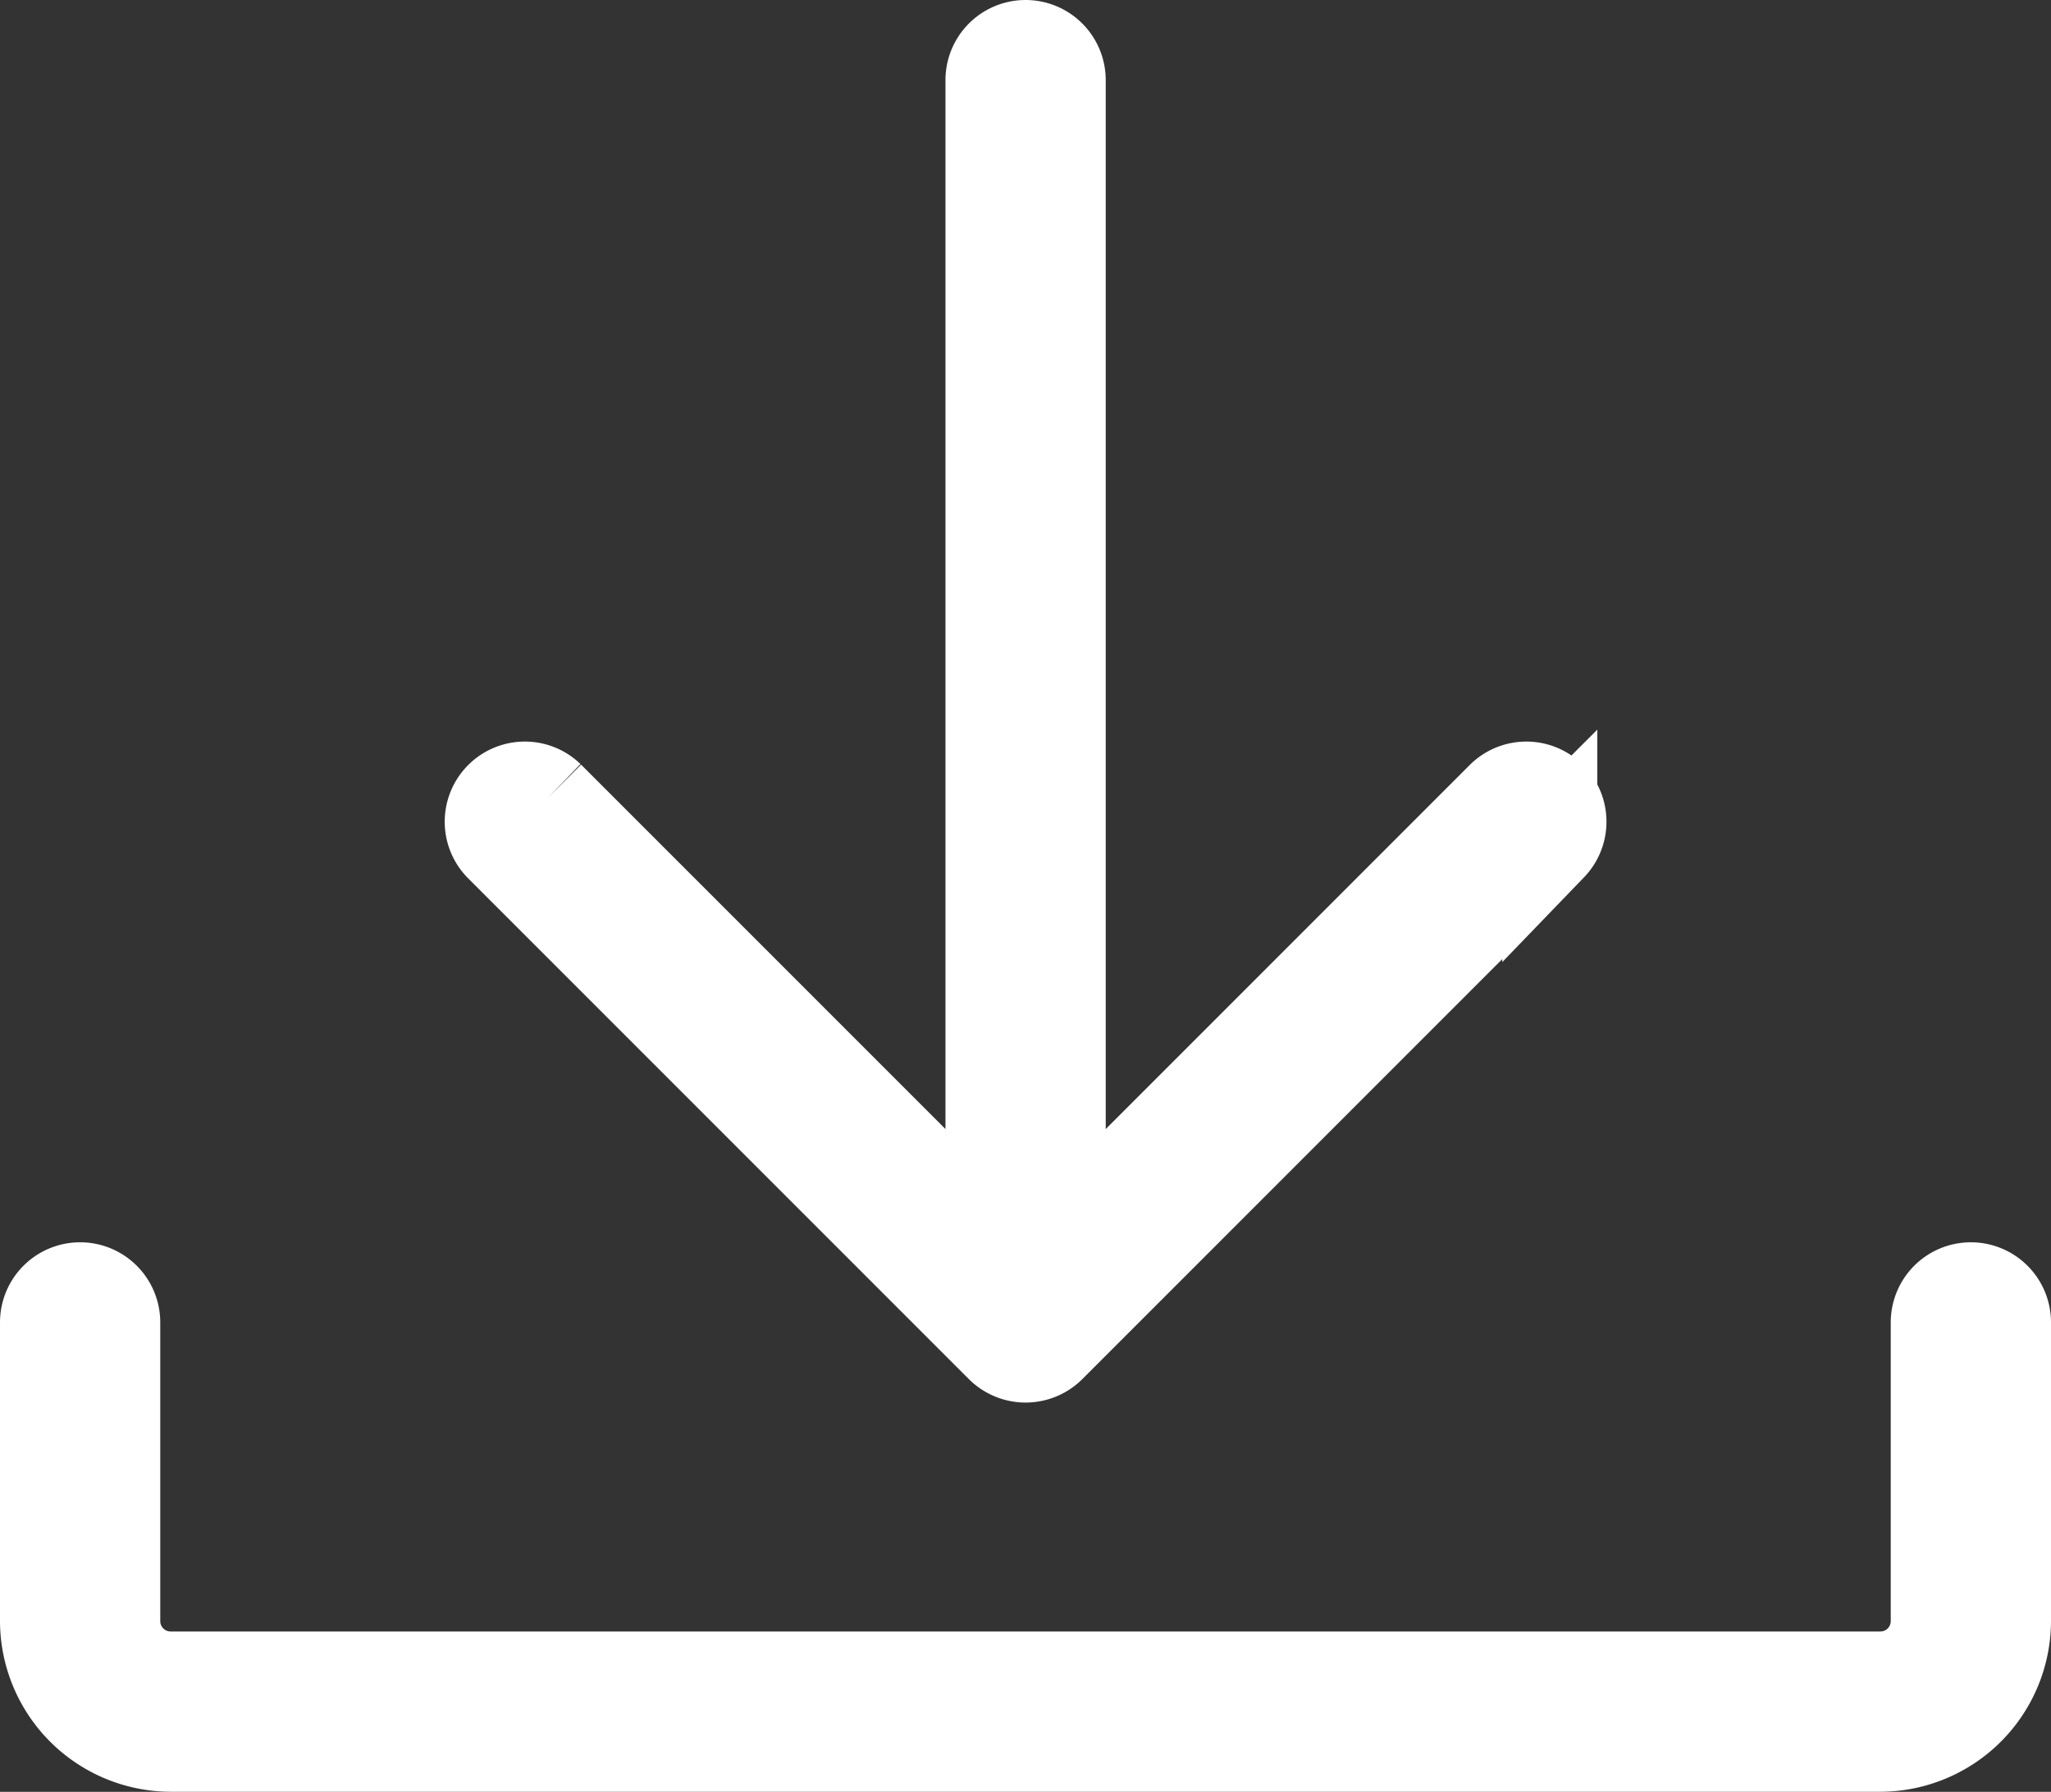 <svg xmlns="http://www.w3.org/2000/svg" width="21.578" height="18.849" viewBox="0 0 21.578 18.849">
  <rect x="0" y="0" width="21.578" height="18.849" fill="#333333" stroke="none"/>
  <g id="Raggruppa_2288" data-name="Raggruppa 2288" transform="translate(-469.5 -3401.5)">
    <g id="noun-download-6474677" transform="translate(468 3396.021)">
      <path id="Tracciato_24077" data-name="Tracciato 24077" d="M21,19.633a.347.347,0,0,0,.243.1.347.347,0,0,0,.243-.1l5.272-5.272a.343.343,0,0,0-.485-.485l-4.687,4.687V6.322a.343.343,0,0,0-.686,0V18.563l-4.687-4.687a.343.343,0,0,0-.485.485L21,19.633Z" transform="translate(-8.953)" fill="#ffffff" stroke="#ffffff" stroke-width="1"/>
      <path id="Tracciato_24078" data-name="Tracciato 24078" d="M22.235,44.083a.343.343,0,0,0-.343.343v3.143a.609.609,0,0,1-.608.608H3.294a.609.609,0,0,1-.608-.608V44.426a.343.343,0,1,0-.686,0v3.143a1.3,1.3,0,0,0,1.294,1.294h17.99a1.3,1.3,0,0,0,1.294-1.294V44.426A.343.343,0,0,0,22.235,44.083Z" transform="translate(0 -25.036)" fill="#ffffff" stroke="#ffffff" stroke-width="1"/>
    </g>
  </g>
</svg>
